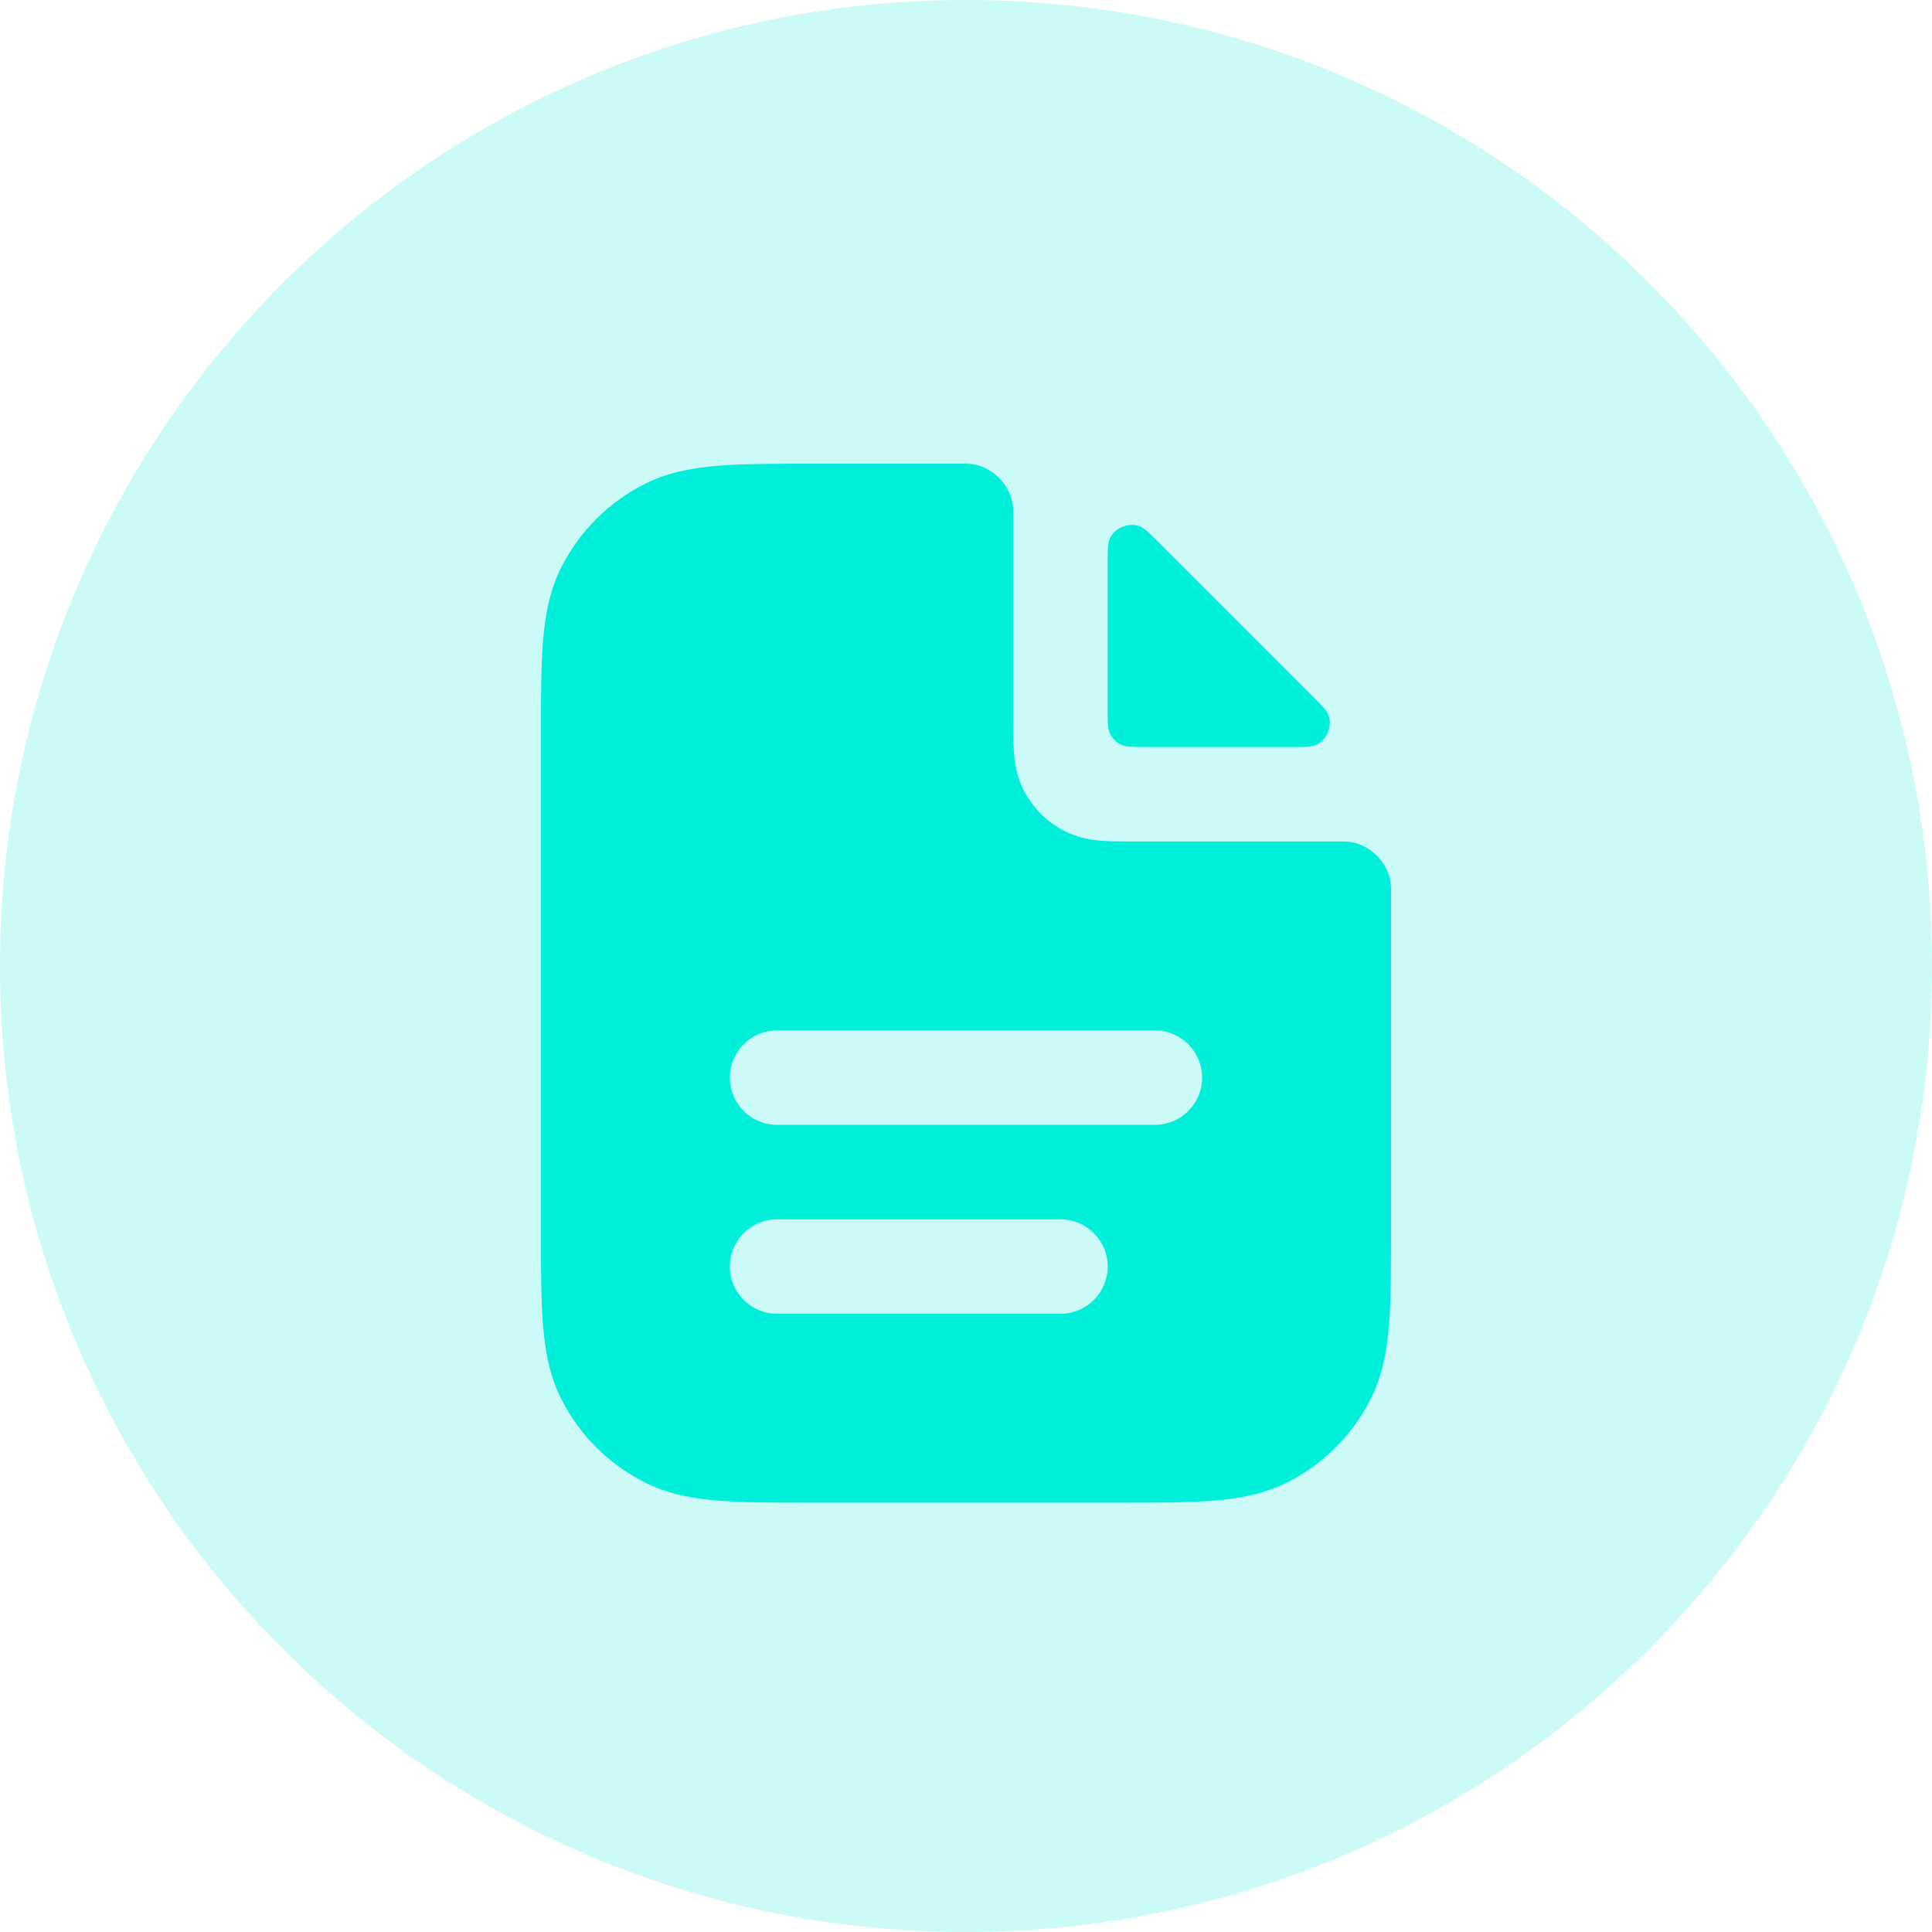 <svg width="50" height="50" viewBox="0 0 50 50" fill="none" xmlns="http://www.w3.org/2000/svg">
<g clip-path="url(#clip0_30_14)">
<path d="M25 50C38.807 50 50 38.807 50 25C50 11.193 38.807 0 25 0C11.193 0 0 11.193 0 25C0 38.807 11.193 50 25 50Z" fill="#00EFDB" fill-opacity="0.2"/>
<path fill-rule="evenodd" clip-rule="evenodd" d="M26.222 13.241C26.222 13.209 26.222 13.193 26.221 13.164C26.192 12.56 25.661 12.03 25.058 12.001C25.029 12 25.019 12 25 12H21.038C20.055 12 19.242 12 18.581 12.054C17.894 12.11 17.263 12.231 16.669 12.533C15.749 13.002 15.002 13.749 14.533 14.669C14.231 15.263 14.11 15.894 14.054 16.581C14 17.243 14 18.055 14 19.038V31.851C14 32.834 14 33.646 14.054 34.308C14.11 34.995 14.231 35.626 14.533 36.219C15.002 37.139 15.749 37.887 16.669 38.356C17.263 38.658 17.894 38.779 18.581 38.835C19.243 38.889 20.055 38.889 21.038 38.889H28.962C29.945 38.889 30.757 38.889 31.419 38.835C32.106 38.779 32.737 38.658 33.331 38.356C34.251 37.887 34.998 37.139 35.467 36.219C35.769 35.626 35.89 34.995 35.946 34.308C36 33.646 36 32.834 36 31.851V23C36 22.981 36 22.971 35.999 22.942C35.97 22.339 35.44 21.808 34.836 21.779C34.807 21.778 34.791 21.778 34.759 21.778H29.361C29.052 21.778 28.752 21.778 28.498 21.757C28.218 21.734 27.889 21.68 27.557 21.511C27.097 21.277 26.723 20.903 26.489 20.443C26.32 20.111 26.266 19.782 26.243 19.502C26.222 19.248 26.222 18.948 26.222 18.639V13.241ZM20.111 26.667C19.436 26.667 18.889 27.214 18.889 27.889C18.889 28.564 19.436 29.111 20.111 29.111H29.889C30.564 29.111 31.111 28.564 31.111 27.889C31.111 27.214 30.564 26.667 29.889 26.667H20.111ZM20.111 31.556C19.436 31.556 18.889 32.103 18.889 32.778C18.889 33.453 19.436 34 20.111 34H27.444C28.119 34 28.667 33.453 28.667 32.778C28.667 32.103 28.119 31.556 27.444 31.556H20.111Z" fill="#00EFDB"/>
<path d="M33.443 19.333C33.802 19.333 33.981 19.333 34.128 19.243C34.336 19.116 34.46 18.816 34.403 18.579C34.363 18.412 34.246 18.295 34.012 18.061L29.939 13.988C29.705 13.754 29.588 13.637 29.42 13.597C29.184 13.54 28.884 13.664 28.757 13.871C28.666 14.018 28.666 14.198 28.666 14.557V18.355C28.666 18.698 28.666 18.869 28.733 19C28.792 19.114 28.885 19.208 29 19.267C29.131 19.333 29.302 19.333 29.644 19.333H33.443Z" fill="#00EFDB"/>
</g>
<defs>
<clipPath id="clip0_30_14">
<rect width="50" height="50" fill="white"/>
</clipPath>
</defs>
</svg>
